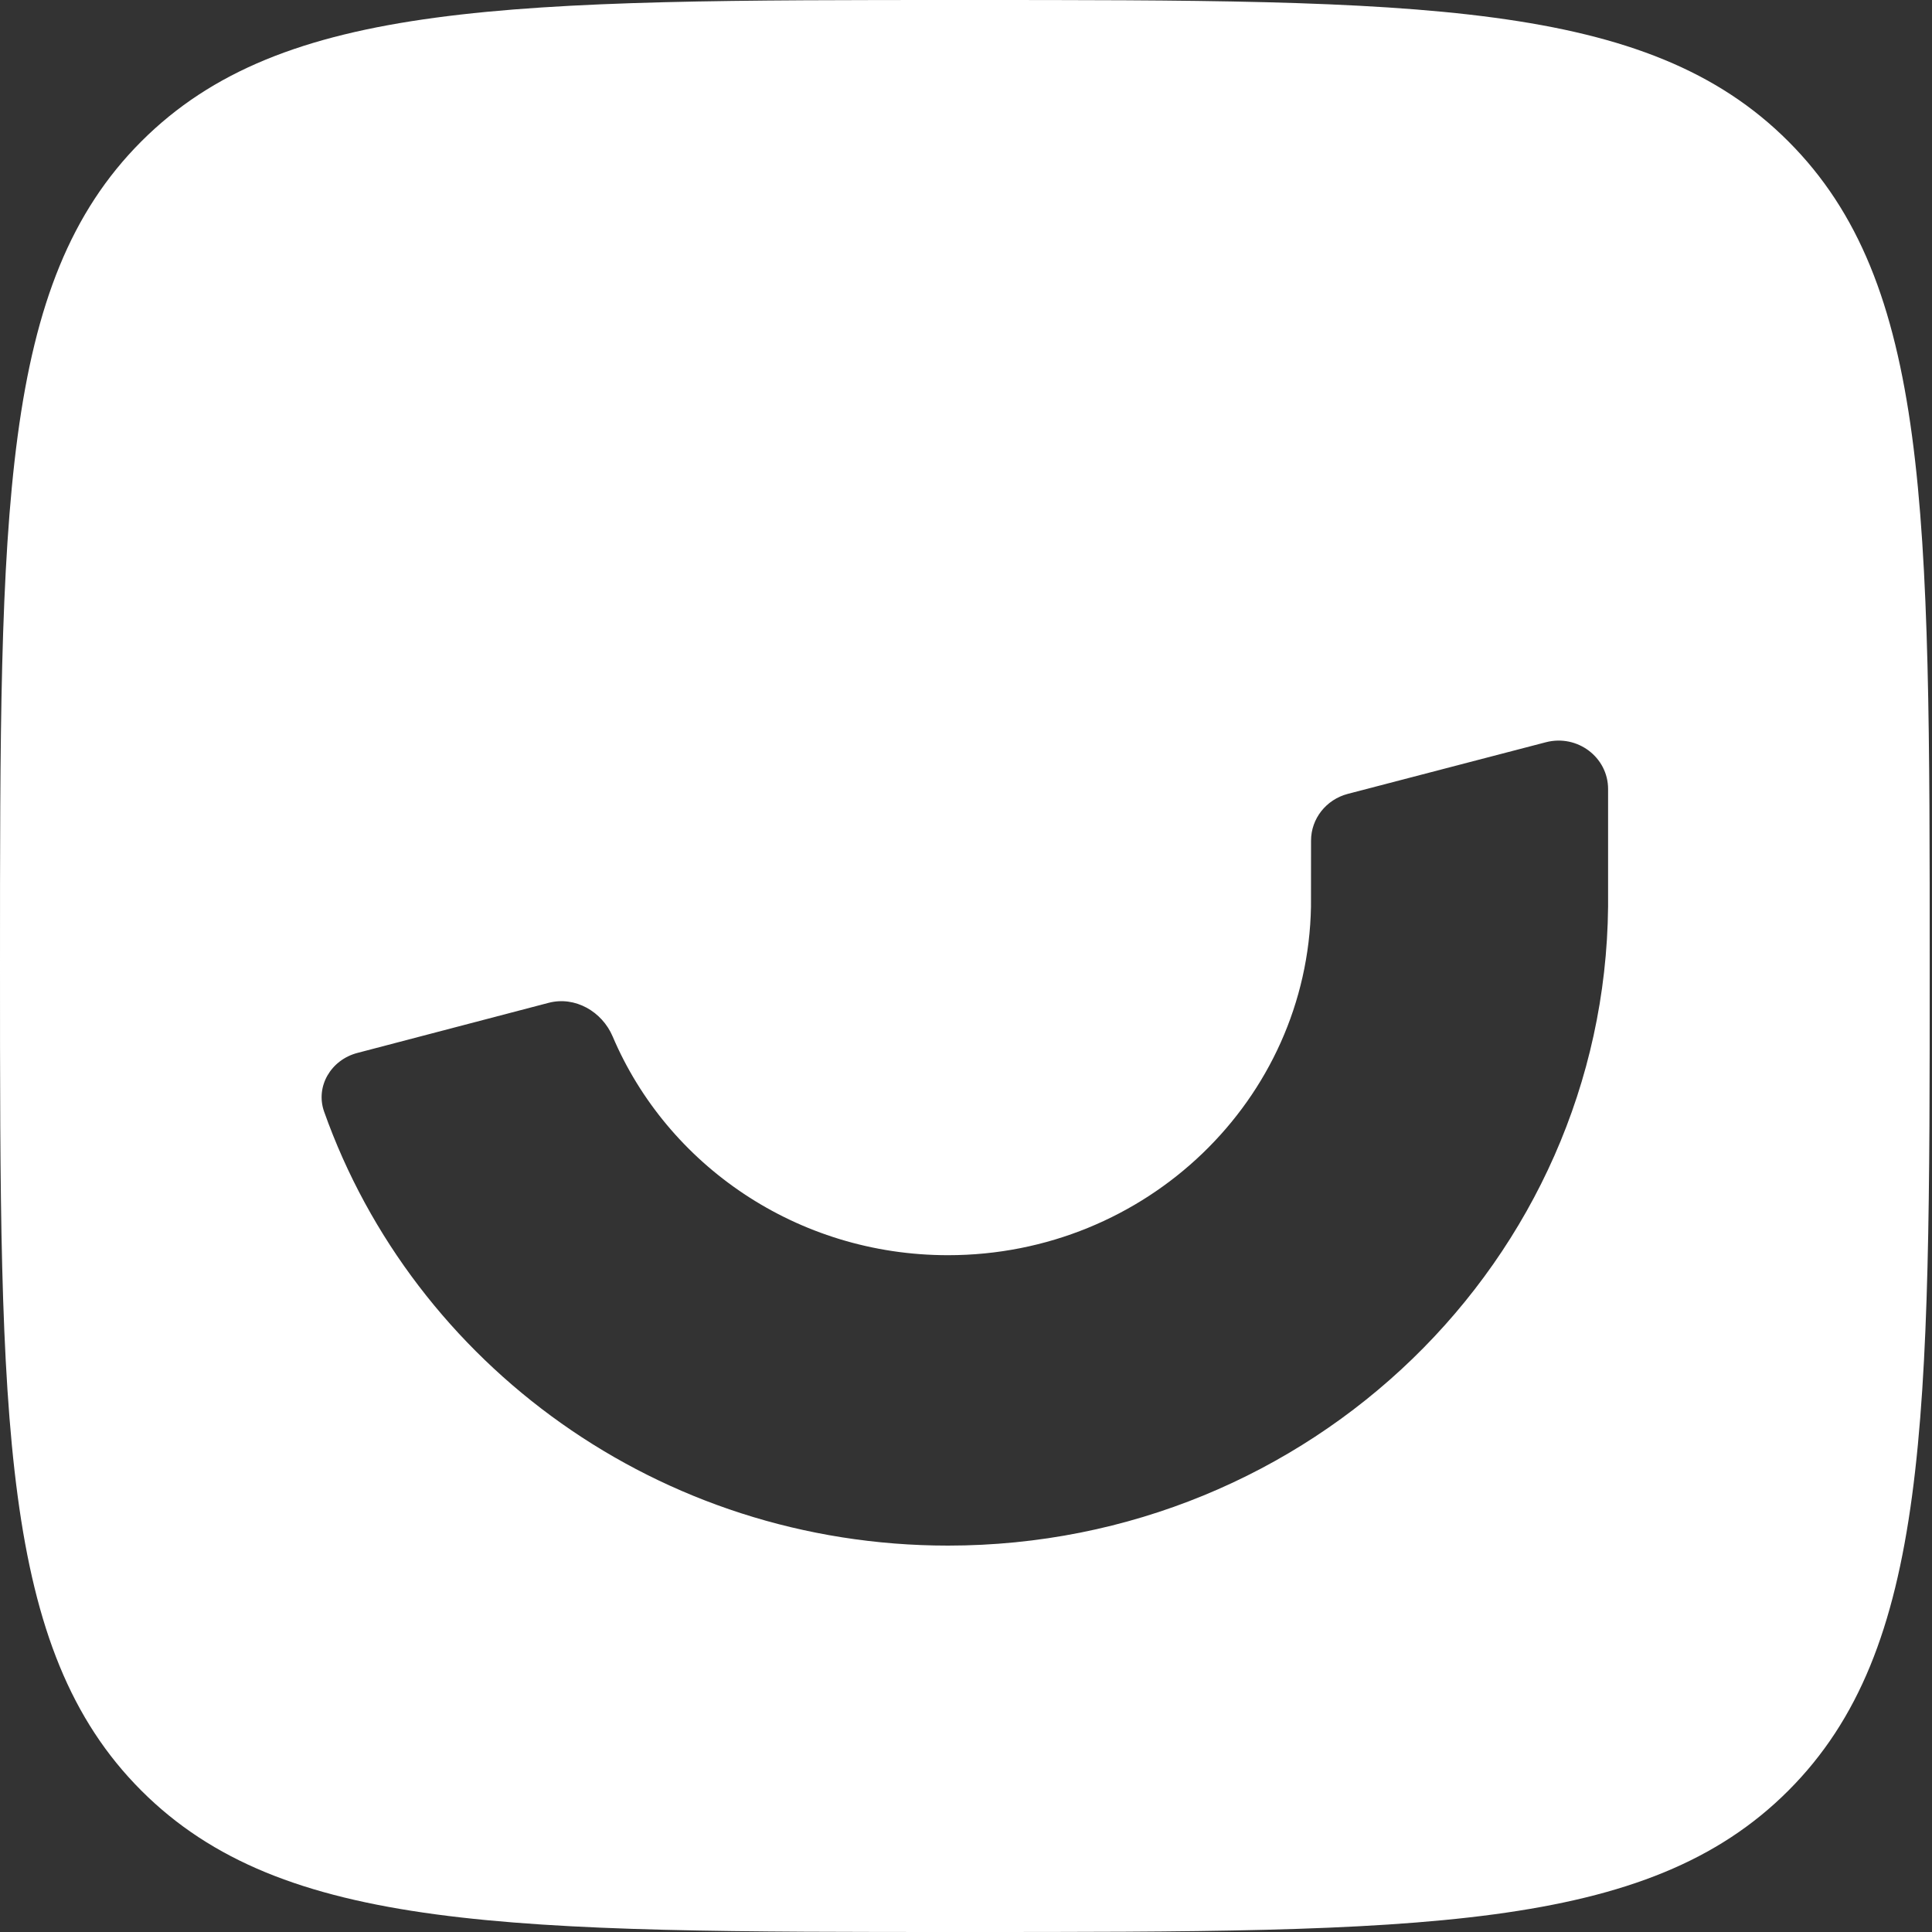 <svg width="32" height="32" viewBox="0 0 32 32" fill="none" xmlns="http://www.w3.org/2000/svg">
<rect x="0" y="0" width="32" height="32" fill="#333333" stroke="none"/>
<path fill-rule="evenodd" clip-rule="evenodd" d="M2.34 2.343C0 4.686 0 8.458 0 16C0 23.543 0 27.314 2.34 29.657C4.681 32 8.448 32 15.981 32H15.981C23.515 32 27.282 32 29.622 29.657C31.962 27.314 31.962 23.543 31.962 16C31.962 8.458 31.962 4.686 29.622 2.343C27.282 0 23.515 0 15.981 0C8.448 0 4.681 0 2.34 2.343ZM5.368 18.411C5.221 17.993 5.483 17.554 5.919 17.44L9.087 16.61C9.526 16.495 9.972 16.755 10.147 17.166C11.051 19.294 13.198 20.79 15.702 20.79C18.987 20.79 21.656 18.215 21.714 15.018L21.715 13.923C21.715 13.56 21.965 13.243 22.324 13.149L25.604 12.294C26.125 12.158 26.635 12.542 26.635 13.069L26.635 15.018C26.576 20.872 21.704 25.6 15.702 25.6C10.918 25.6 6.851 22.595 5.368 18.411Z" fill="white"/>
</svg>
